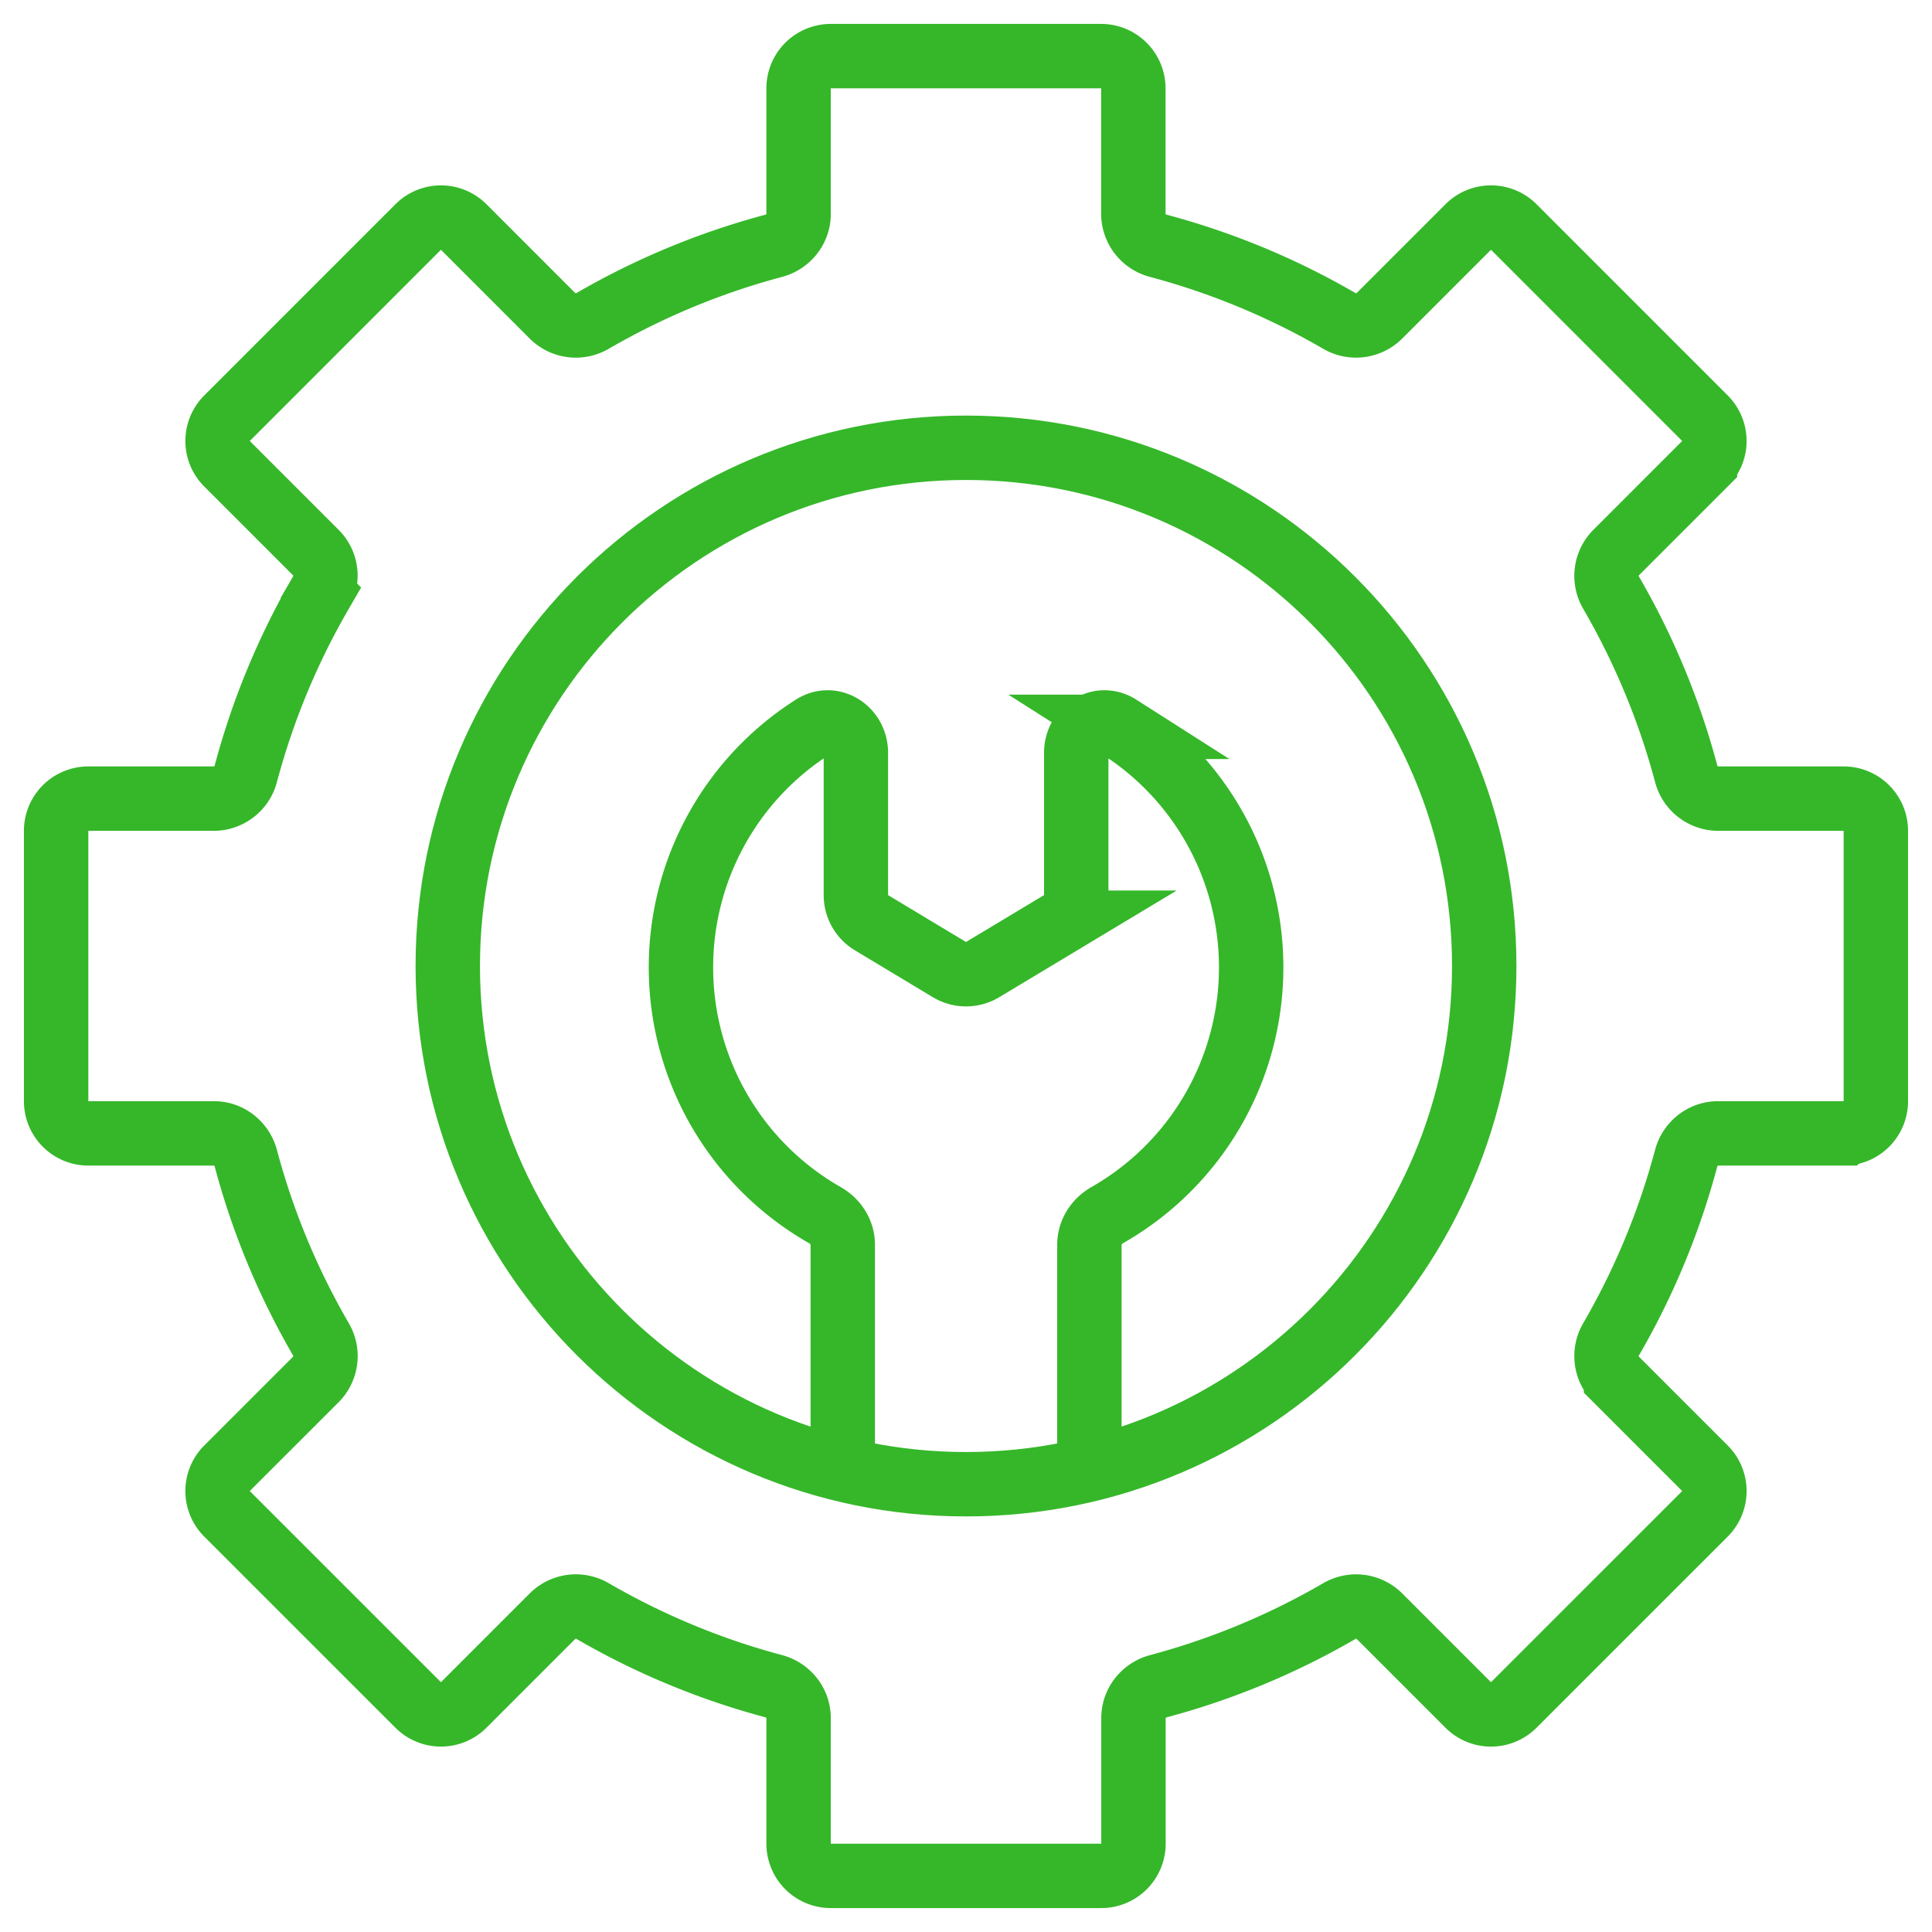 <svg xmlns="http://www.w3.org/2000/svg" width="60" height="60" fill="none" viewBox="0 0 60 60">
  <g clip-path="url(#a)">
    <mask id="b" width="60" height="60" x="0" y="0" maskUnits="userSpaceOnUse" style="mask-type:luminance">
      <path fill="#fff" stroke="#fff" stroke-width="2" d="M59 59V1H1v58h58Z"/>
    </mask>
    <g mask="url(#b)">
      <path stroke="#35B729" stroke-miterlimit="10" stroke-width="2" d="M24.801 57.257a1 1 0 0 0 1 1h8.4a1 1 0 0 0 1-1v-3.902c0-.466.323-.868.774-.988a22.978 22.978 0 0 0 5.615-2.331 1.03 1.03 0 0 1 1.245.151l2.762 2.762a1 1 0 0 0 1.415 0l5.937-5.936a1 1 0 0 0 0-1.415l-2.762-2.762a1.03 1.03 0 0 1-.152-1.245 23 23 0 0 0 2.33-5.62c.12-.45.523-.773.989-.773h3.902a1 1 0 0 0 1-1v-8.396a1 1 0 0 0-1-1h-3.902a1.03 1.03 0 0 1-.988-.773 22.999 22.999 0 0 0-2.331-5.62 1.03 1.03 0 0 1 .152-1.245l2.762-2.762a1 1 0 0 0 0-1.414L47.012 7.05a1 1 0 0 0-1.415 0l-2.762 2.762a1.03 1.03 0 0 1-1.245.152 23 23 0 0 0-5.62-2.331 1.03 1.03 0 0 1-.773-.988V2.743a1 1 0 0 0-1-1h-8.396a1 1 0 0 0-1 1v3.903c0 .466-.322.868-.773.988a22.999 22.999 0 0 0-5.62 2.33 1.03 1.03 0 0 1-1.245-.151L14.401 7.05a1 1 0 0 0-1.414 0L7.05 12.988a1 1 0 0 0 0 1.414l2.762 2.762c.33.33.386.842.152 1.245a22.999 22.999 0 0 0-2.33 5.62 1.03 1.03 0 0 1-.99.773H2.743a1 1 0 0 0-1 1v8.396a1 1 0 0 0 1 1h3.903c.466 0 .868.323.988.773a23 23 0 0 0 2.331 5.62 1.03 1.03 0 0 1-.152 1.245L7.05 45.598a1 1 0 0 0 0 1.415l5.937 5.936a1 1 0 0 0 1.414 0l2.762-2.762a1.03 1.03 0 0 1 1.245-.152 23.001 23.001 0 0 0 5.62 2.331c.45.12.773.522.773.989v3.902Z"/>
      <path stroke="#35B729" stroke-miterlimit="10" stroke-width="2" d="M26.173 45.636v-6.979c0-.384-.223-.73-.557-.921a8.85 8.85 0 0 1-4.468-7.693 8.845 8.845 0 0 1 4.102-7.47c.602-.385 1.33.092 1.33.806v4.42a1 1 0 0 0 .485.857l2.422 1.456a1 1 0 0 0 1.03 0l2.422-1.456a1 1 0 0 0 .485-.857v-4.42c0-.714.728-1.19 1.33-.806a8.847 8.847 0 0 1 4.102 7.47 8.85 8.85 0 0 1-4.468 7.693c-.334.19-.556.537-.556.921v6.979"/>
      <path stroke="#35B729" stroke-miterlimit="10" stroke-width="2" d="M46.094 30c0 8.888-7.206 16.094-16.094 16.094-8.888 0-16.094-7.206-16.094-16.094 0-8.888 7.206-16.094 16.094-16.094 8.888 0 16.094 7.206 16.094 16.094Z"/>
    </g>
  </g>
  <defs>
    <clipPath id="a">
      <path fill="#fff" d="M0 0h60v60H0z"/>
    </clipPath>
  </defs>
</svg>
